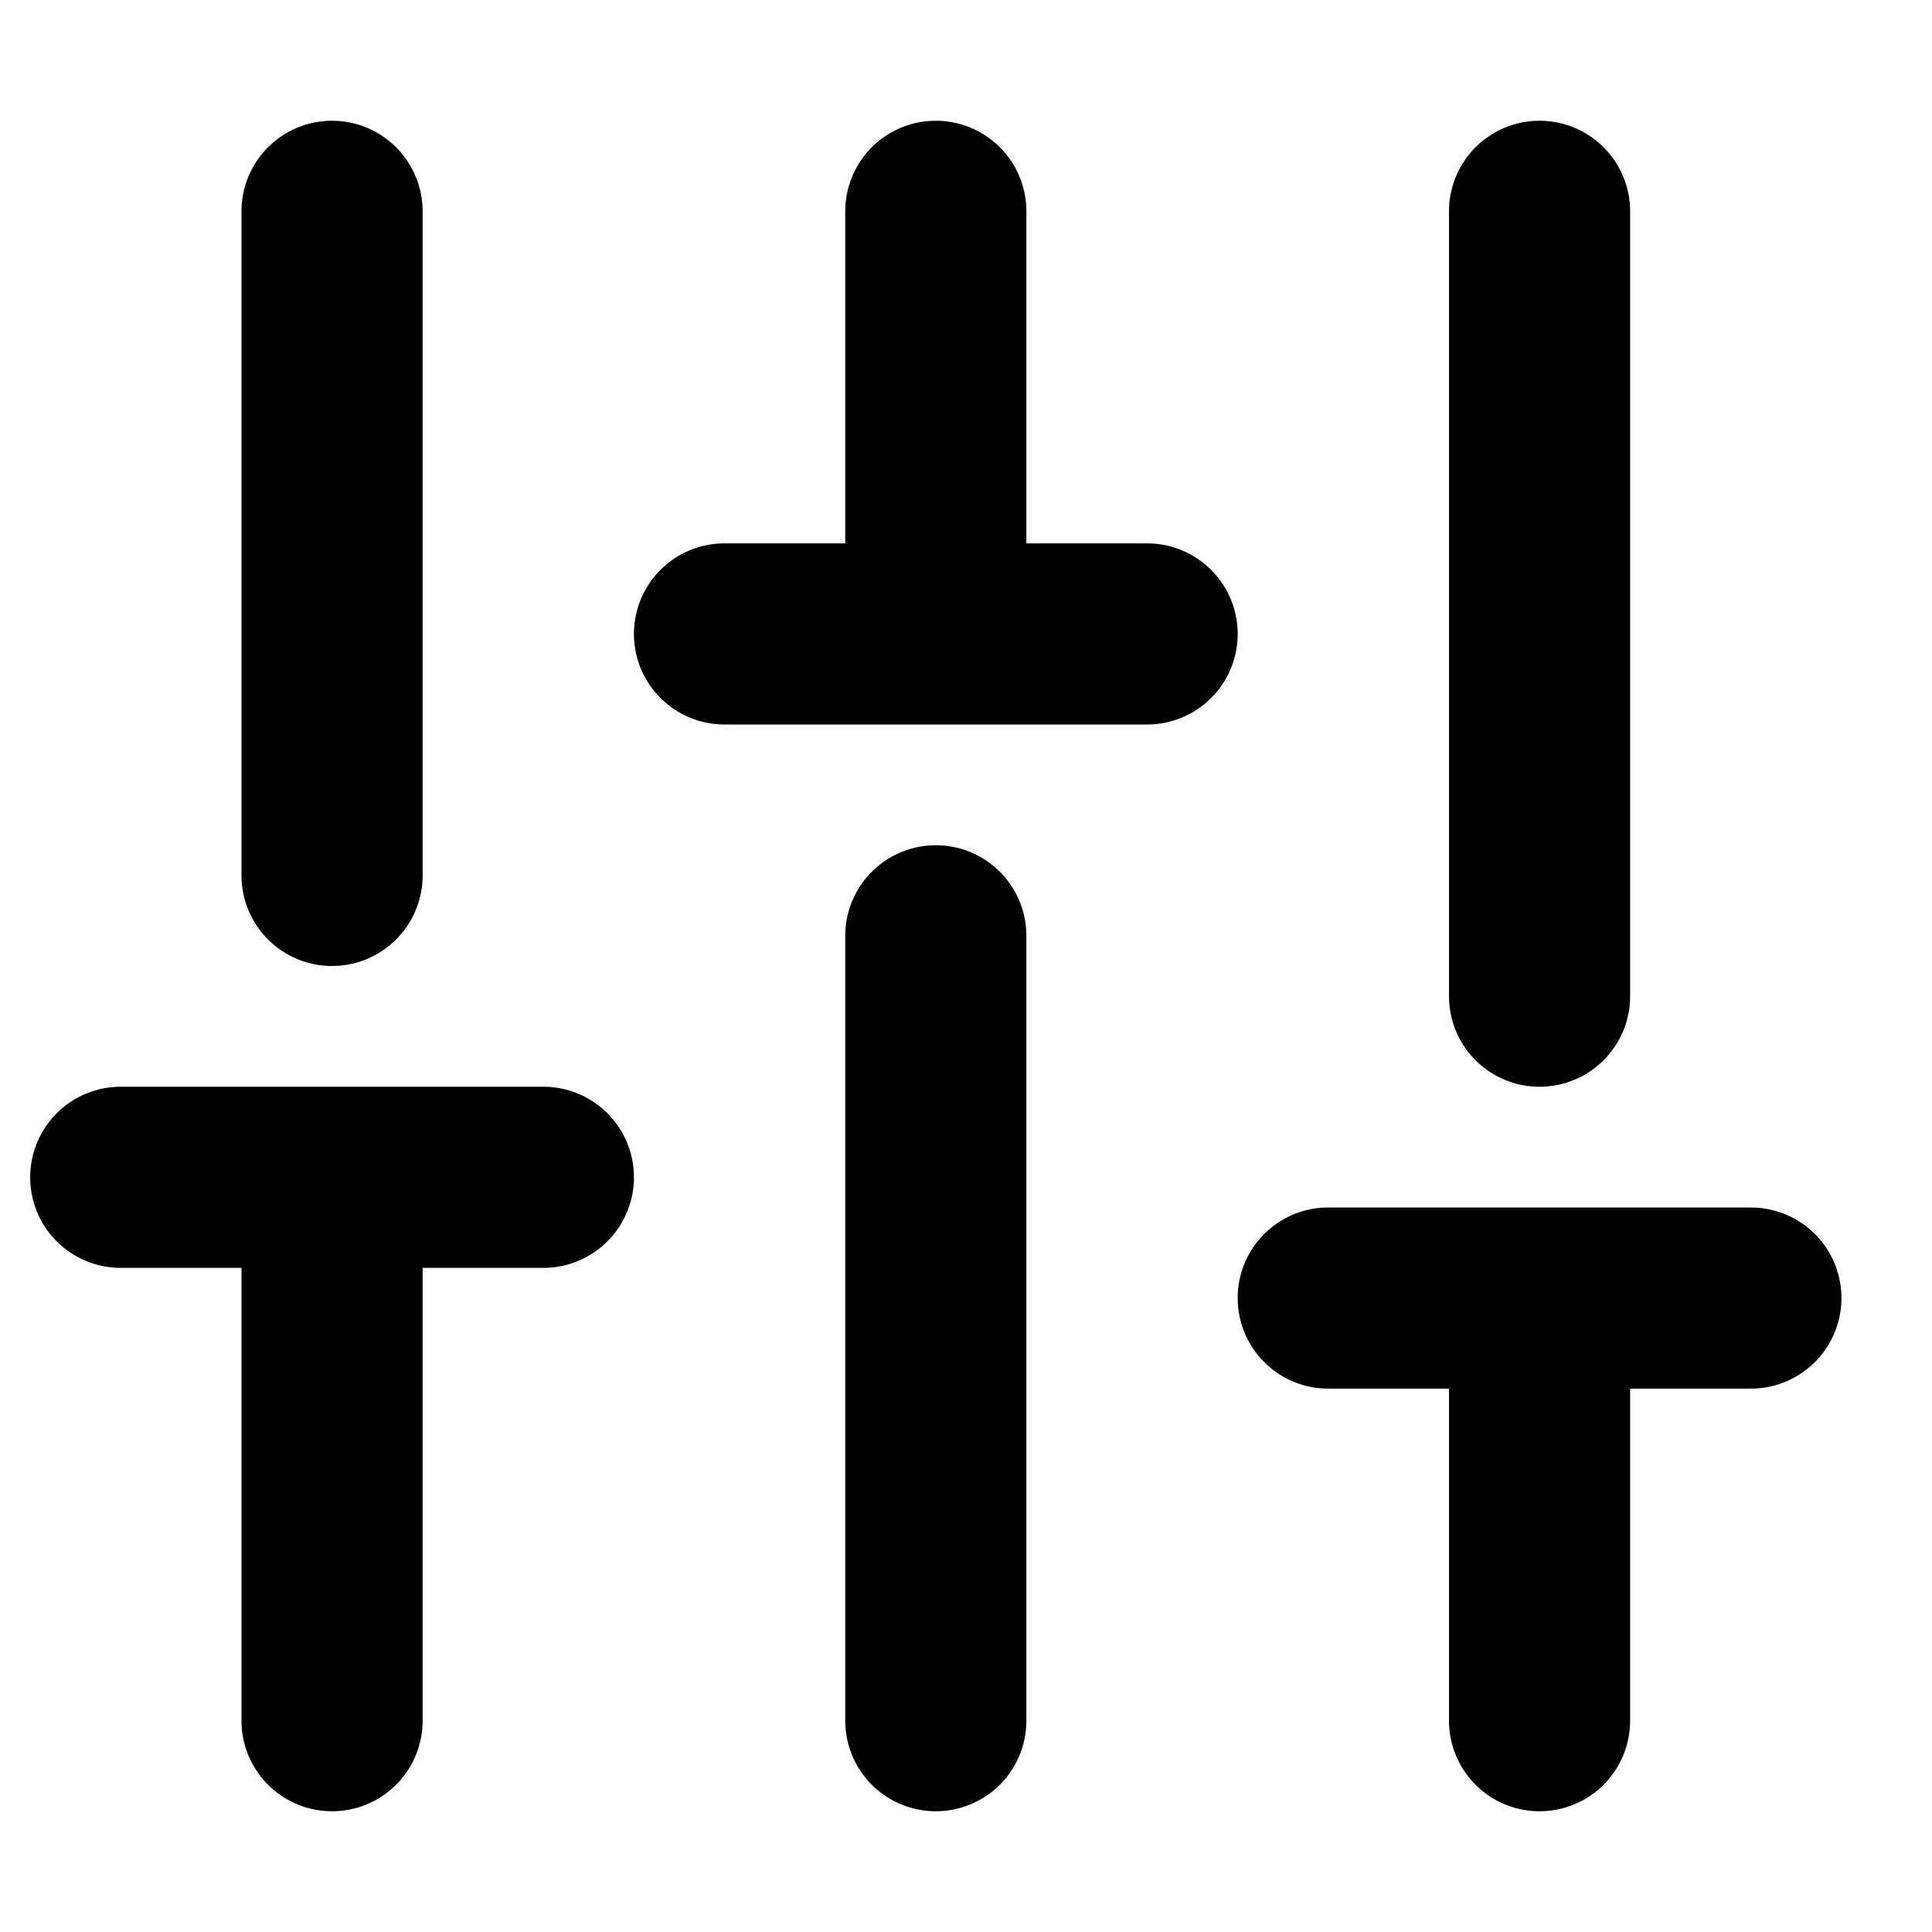 <?xml version="1.0" encoding="utf-8"?>
<svg width="800px" height="800px" viewBox="0 0 16 16" xmlns="http://www.w3.org/2000/svg" fill="none">
<g fill="#000000">
<path d="M2.75 1a.75.75 0 01.75.75v5.5a.75.75 0 01-1.5 0v-5.5A.75.75 0 012.75 1zM2 10.5v3.75a.75.75 0 001.5 0V10.5h1a.75.75 0 000-1.5H1a.75.75 0 000 1.5h1zM8.5 7.75a.75.75 0 00-1.5 0v6.5a.75.75 0 001.5 0v-6.5zM7.75 1a.75.75 0 01.75.75V4.5h1a.75.75 0 010 1.5H6a.75.75 0 010-1.5h1V1.75A.75.75 0 017.75 1zM14.5 10a.75.75 0 010 1.5h-1v2.75a.75.75 0 01-1.5 0V11.5h-1a.75.75 0 010-1.5h3.5zM12.75 1a.75.75 0 01.75.75v6.5a.75.75 0 01-1.5 0v-6.5a.75.75 0 01.75-.75z"/>
</g>
</svg>